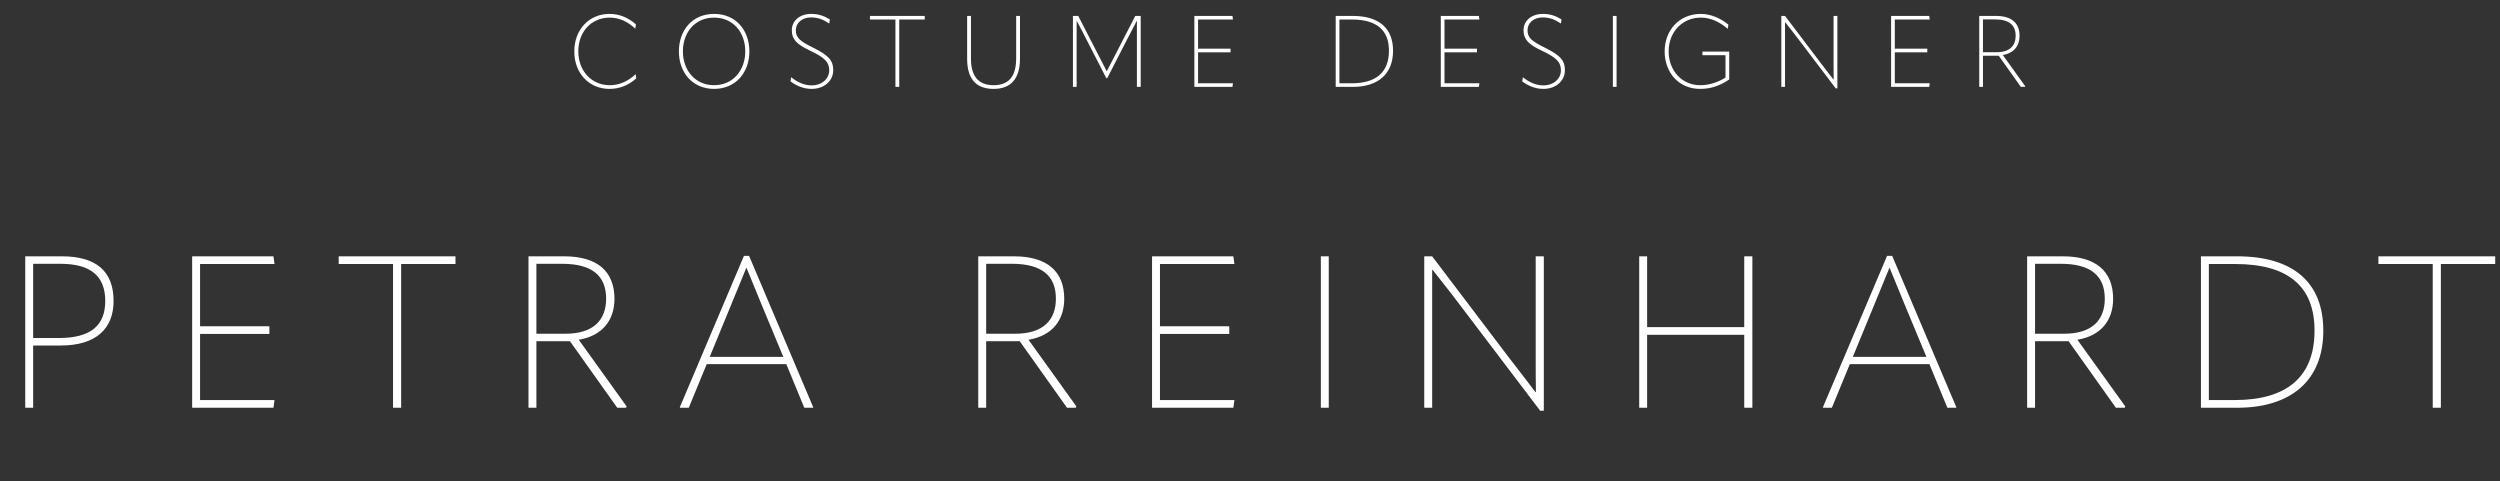 <svg width="374" height="72" viewBox="0 0 374 72" fill="none" xmlns="http://www.w3.org/2000/svg">
<rect x="0" y="0" width="374" height="72" fill="#333333" stroke="none"/>
<path d="M9.248 38.344C14.432 38.344 16.992 40.616 16.992 45.032C16.992 49.16 14.368 51.688 9.088 51.688H4.96V61H3.776V38.344H9.248ZM4.96 50.568H8.8C13.632 50.568 15.744 48.648 15.744 45.032C15.744 41.288 13.568 39.464 9.024 39.464H4.96V50.568ZM40.298 49.96H29.93V59.848H41.066L40.906 61H28.746V38.344H40.906L41.066 39.496H29.93V48.808H40.298V49.96ZM50.669 38.344H68.141V39.496H60.013V61H58.797V39.496H50.669V38.344ZM86.581 50.824L93.749 60.808L93.653 61H92.341L85.269 51.048H80.245V61H79.061V38.344H84.373C89.365 38.344 91.925 40.584 91.925 44.712C91.925 47.912 90.101 50.248 86.581 50.824ZM80.245 39.464V49.928H84.565C88.853 49.928 90.677 47.816 90.677 44.68C90.677 41.256 88.565 39.464 84.117 39.464H80.245ZM111.295 38.28H112.063L121.663 60.936L121.631 61H120.319L117.631 54.472H105.727L103.039 61H101.759L101.695 60.936L111.295 38.28ZM109.375 45.608L106.175 53.384H117.183L113.951 45.608C113.183 43.752 112.415 41.832 111.679 40.072H111.647C110.911 41.832 110.111 43.816 109.375 45.608ZM153.866 50.824L161.034 60.808L160.938 61H159.626L152.554 51.048H147.53V61H146.346V38.344H151.658C156.65 38.344 159.21 40.584 159.21 44.712C159.21 47.912 157.386 50.248 153.866 50.824ZM147.53 39.464V49.928H151.85C156.138 49.928 157.962 47.816 157.962 44.68C157.962 41.256 155.85 39.464 151.402 39.464H147.53ZM183.899 49.96H173.531V59.848H184.667L184.507 61H172.347V38.344H184.507L184.667 39.496H173.531V48.808H183.899V49.96ZM197.598 61V38.344H198.782V61H197.598ZM214.252 61H213.068V38.344H214.252L225.676 53.416C227.052 55.176 228.364 56.904 229.708 58.664H229.772C229.74 56.808 229.74 54.856 229.74 52.808V38.344H230.956V61.448H230.412L218.348 45.544C217.036 43.784 215.66 42.088 214.284 40.328H214.252V46.152V61ZM260.938 48.936V38.344H262.154V61H260.938V50.088H246.41V61H245.226V38.344H246.41V48.936H260.938ZM282.303 38.28H283.071L292.671 60.936L292.639 61H291.327L288.639 54.472H276.735L274.047 61H272.767L272.703 60.936L282.303 38.28ZM280.383 45.608L277.183 53.384H288.191L284.959 45.608C284.191 43.752 283.423 41.832 282.687 40.072H282.655C281.919 41.832 281.119 43.816 280.383 45.608ZM310.78 50.824L317.948 60.808L317.852 61H316.54L309.468 51.048H304.444V61H303.26V38.344H308.572C313.564 38.344 316.124 40.584 316.124 44.712C316.124 47.912 314.3 50.248 310.78 50.824ZM304.444 39.464V49.928H308.764C313.052 49.928 314.876 47.816 314.876 44.68C314.876 41.256 312.764 39.464 308.316 39.464H304.444ZM334.669 61H329.261V38.344H334.637C343.117 38.344 347.565 42.28 347.565 49.48C347.565 56.872 342.797 61 334.669 61ZM330.445 39.496V59.848H334.317C342.029 59.848 346.253 56.456 346.253 49.448C346.253 42.76 342.221 39.496 334.381 39.496H330.445ZM355.809 38.344H373.281V39.496H365.153V61H363.937V39.496H355.809V38.344Z" fill="white"/>
<path d="M91.18 13.3C88.12 13.3 85.915 10.96 85.915 7.69C85.915 4.435 88.12 2.08 91.18 2.08C92.635 2.08 93.955 2.605 95.125 3.64L95.05 4.255H95.005C93.835 3.175 92.575 2.635 91.21 2.635C88.48 2.635 86.515 4.75 86.515 7.675C86.515 10.615 88.495 12.745 91.225 12.745C92.62 12.745 93.91 12.19 95.065 11.125H95.11L95.185 11.725C94.03 12.76 92.665 13.3 91.18 13.3ZM106.827 13.3C103.587 13.3 101.562 10.84 101.562 7.69C101.562 4.555 103.542 2.08 106.827 2.08C110.112 2.08 112.107 4.555 112.107 7.69C112.107 10.84 110.067 13.3 106.827 13.3ZM106.827 12.745C109.677 12.745 111.492 10.495 111.492 7.69C111.492 4.855 109.692 2.635 106.827 2.635C103.962 2.635 102.162 4.855 102.162 7.69C102.162 10.495 103.977 12.745 106.827 12.745ZM121.397 13.3C120.198 13.3 119.088 12.805 118.263 12.175L118.353 11.575H118.398C119.253 12.265 120.288 12.775 121.413 12.775C123.018 12.775 124.053 11.725 124.053 10.525C124.053 9.355 123.468 8.65 121.203 7.585C119.148 6.625 118.458 5.86 118.458 4.525C118.458 3.1 119.642 2.08 121.353 2.08C122.448 2.08 123.333 2.395 124.143 2.905L124.053 3.505H124.023C123.183 2.935 122.373 2.605 121.323 2.605C119.988 2.605 119.058 3.445 119.058 4.495C119.058 5.635 119.613 6.13 121.743 7.18C124.008 8.29 124.653 9.115 124.653 10.48C124.653 12.085 123.333 13.3 121.397 13.3ZM130.146 2.38H138.336V2.92H134.526V13H133.956V2.92H130.146V2.38ZM148.644 13.3C145.989 13.3 144.684 11.785 144.684 8.785V2.38H145.254V8.74C145.254 11.41 146.379 12.745 148.644 12.745C150.924 12.745 152.019 11.41 152.019 8.74V2.38H152.589V8.77C152.589 11.755 151.254 13.3 148.644 13.3ZM161.065 13H160.51V2.38H161.305L165.565 10.66H165.58L169.84 2.38H170.65V13H170.08V6.88V3.115H170.065L168.505 6.115L165.64 11.695H165.505L162.64 6.115C162.13 5.11 161.62 4.12 161.08 3.115H161.065V6.88V13ZM184.092 7.825H179.232V12.46H184.452L184.377 13H178.677V2.38H184.377L184.452 2.92H179.232V7.285H184.092V7.825ZM202.356 13H199.821V2.38H202.341C206.316 2.38 208.401 4.225 208.401 7.6C208.401 11.065 206.166 13 202.356 13ZM200.376 2.92V12.46H202.191C205.806 12.46 207.786 10.87 207.786 7.585C207.786 4.45 205.896 2.92 202.221 2.92H200.376ZM220.956 7.825H216.096V12.46H221.316L221.241 13H215.541V2.38H221.241L221.316 2.92H216.096V7.285H220.956V7.825ZM230.859 13.3C229.659 13.3 228.549 12.805 227.724 12.175L227.814 11.575H227.859C228.714 12.265 229.749 12.775 230.874 12.775C232.479 12.775 233.514 11.725 233.514 10.525C233.514 9.355 232.929 8.65 230.664 7.585C228.609 6.625 227.919 5.86 227.919 4.525C227.919 3.1 229.104 2.08 230.814 2.08C231.909 2.08 232.794 2.395 233.604 2.905L233.514 3.505H233.484C232.644 2.935 231.834 2.605 230.784 2.605C229.449 2.605 228.519 3.445 228.519 4.495C228.519 5.635 229.074 6.13 231.204 7.18C233.469 8.29 234.114 9.115 234.114 10.48C234.114 12.085 232.794 13.3 230.859 13.3ZM241.285 13V2.38H241.84V13H241.285ZM254.326 13.3C251.191 13.3 249.031 10.9 249.031 7.69C249.031 4.48 251.266 2.08 254.446 2.08C255.991 2.08 257.446 2.77 258.571 3.685L258.481 4.285H258.436C257.281 3.295 255.916 2.635 254.461 2.635C251.626 2.635 249.631 4.825 249.631 7.69C249.631 10.54 251.611 12.745 254.341 12.745C255.856 12.745 257.116 12.235 258.136 11.605V8.26H254.686V7.72H258.691V11.89C257.221 12.88 255.871 13.3 254.326 13.3ZM267.041 13H266.486V2.38H267.041L272.396 9.445C273.041 10.27 273.656 11.08 274.286 11.905H274.316C274.301 11.035 274.301 10.12 274.301 9.16V2.38H274.871V13.21H274.616L268.961 5.755C268.346 4.93 267.701 4.135 267.056 3.31H267.041V6.04V13ZM288.325 7.825H283.465V12.46H288.685L288.61 13H282.91V2.38H288.61L288.685 2.92H283.465V7.285H288.325V7.825ZM299.621 8.23L302.981 12.91L302.936 13H302.321L299.006 8.335H296.651V13H296.096V2.38H298.586C300.926 2.38 302.126 3.43 302.126 5.365C302.126 6.865 301.271 7.96 299.621 8.23ZM296.651 2.905V7.81H298.676C300.686 7.81 301.541 6.82 301.541 5.35C301.541 3.745 300.551 2.905 298.466 2.905H296.651Z" fill="white"/>
</svg>
